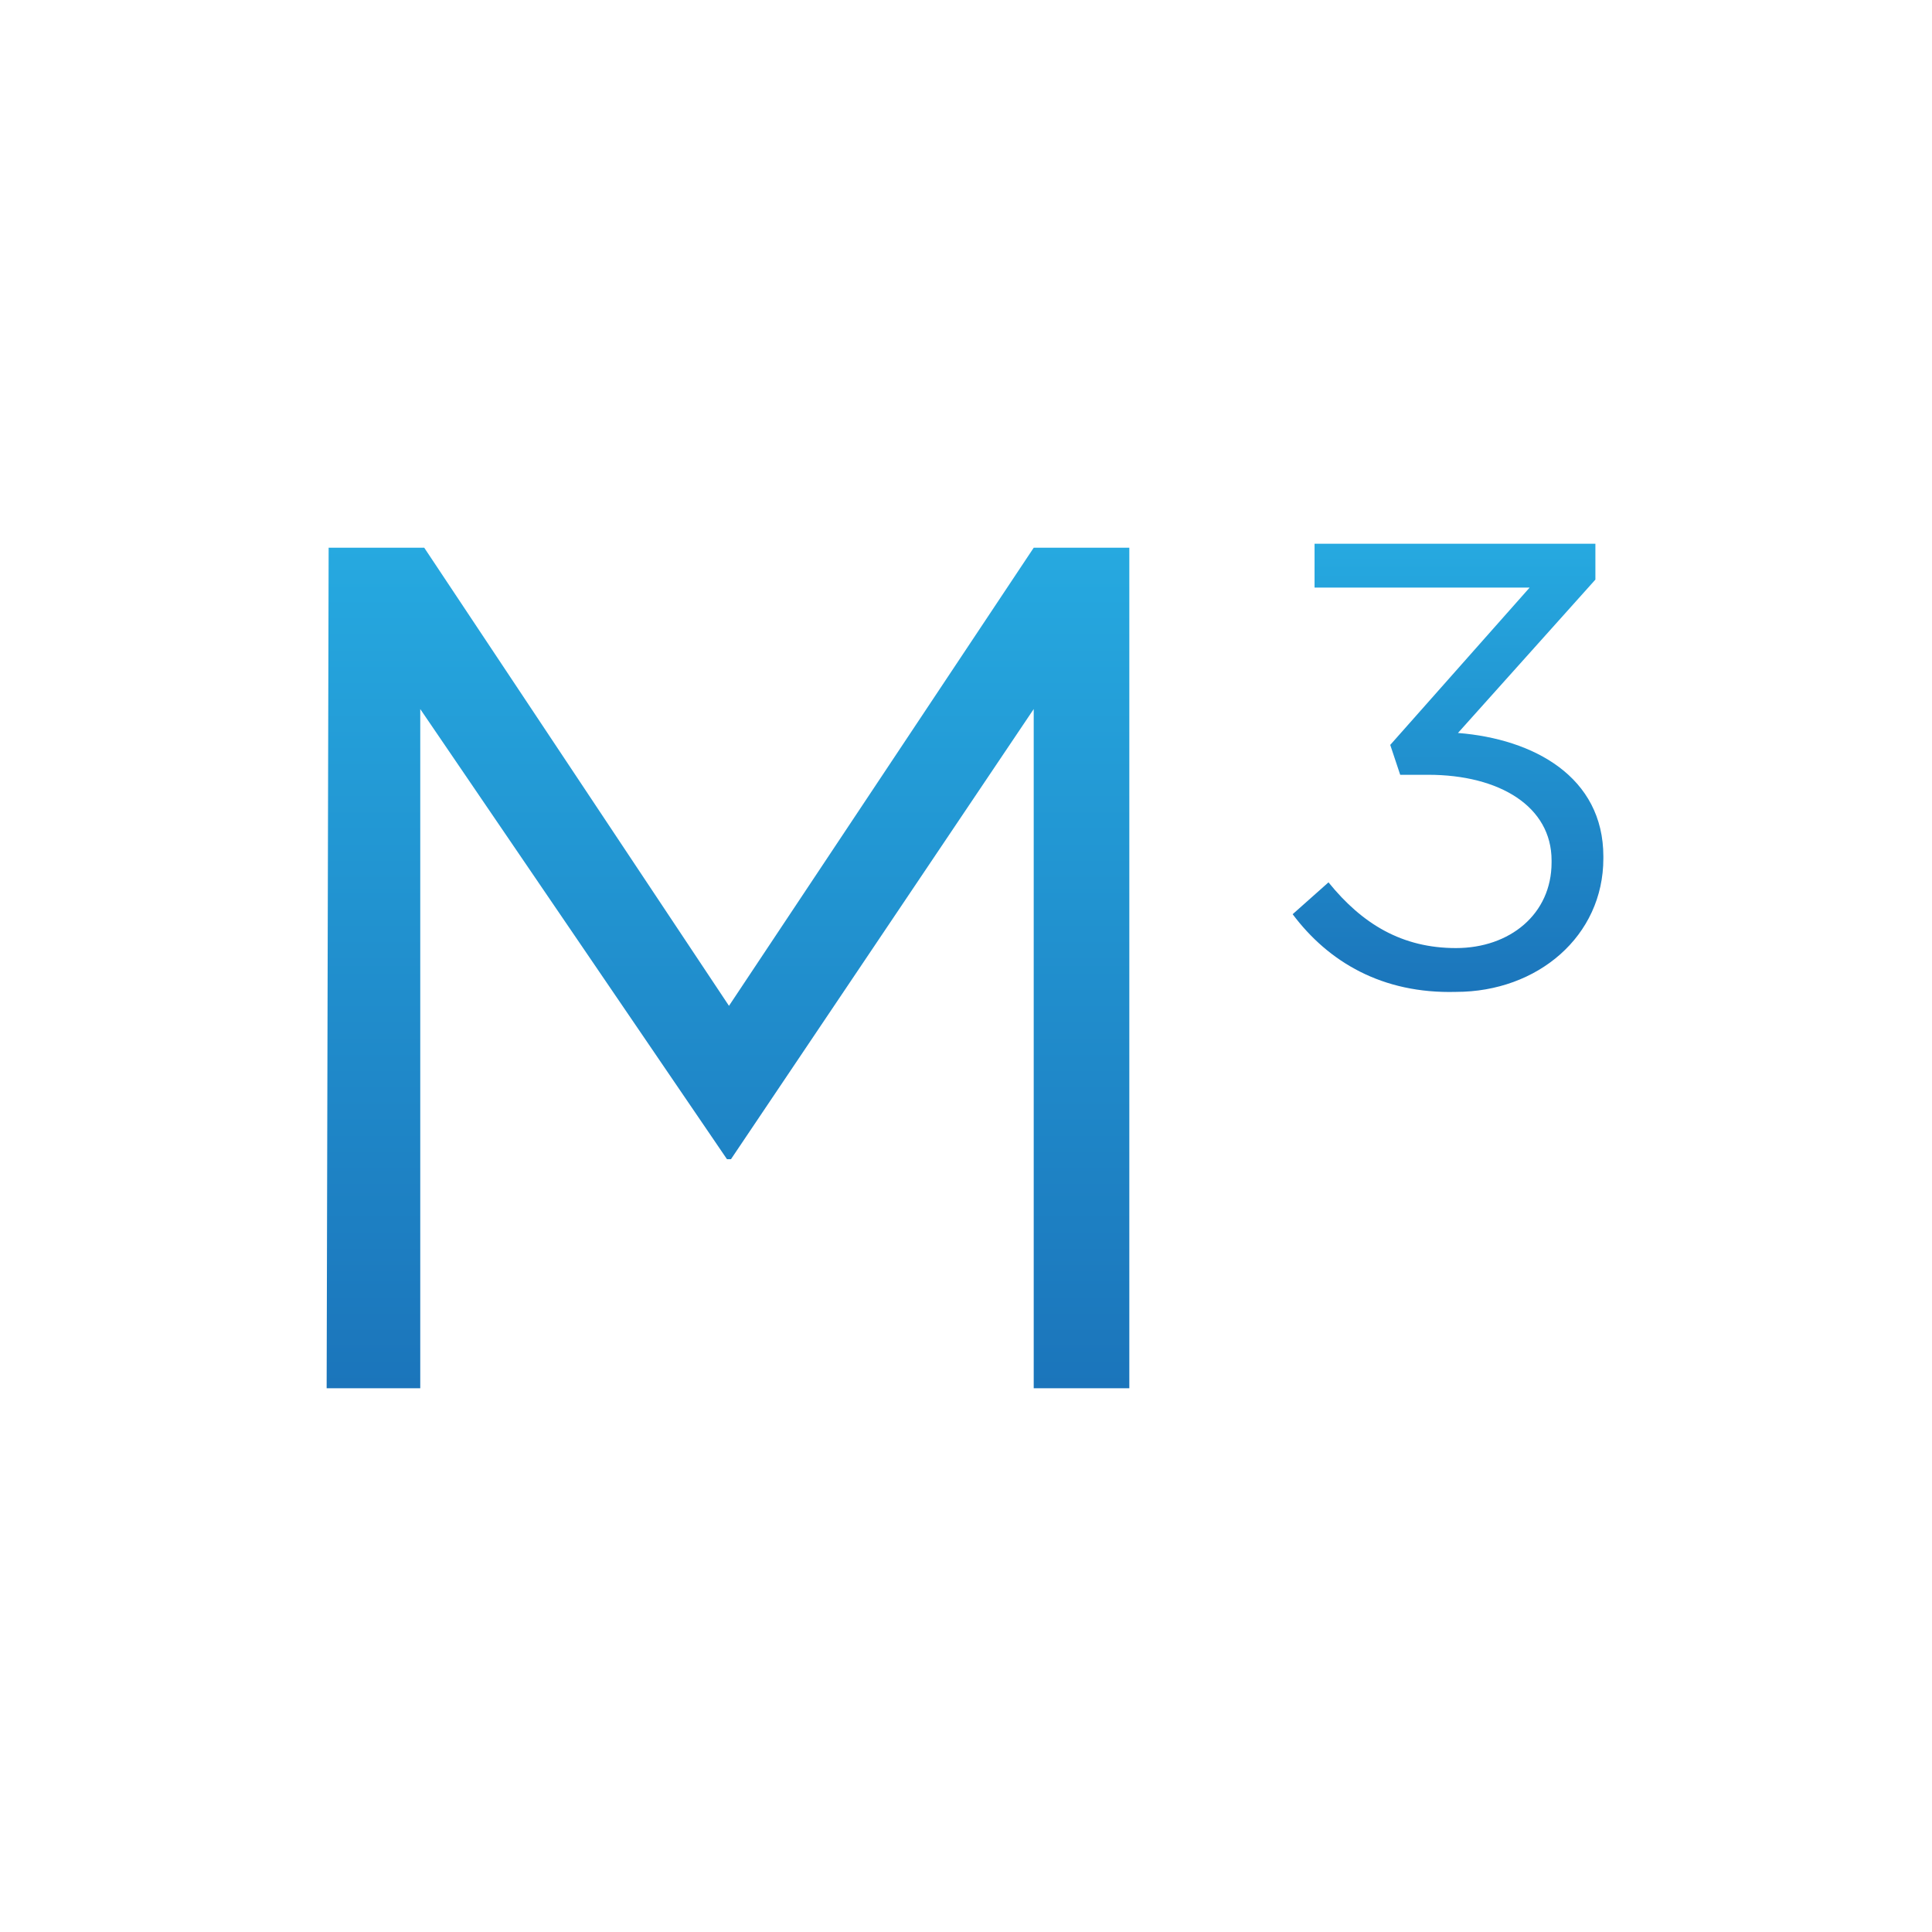 <?xml version="1.0" encoding="utf-8"?>
<!-- Generator: Adobe Illustrator 19.0.0, SVG Export Plug-In . SVG Version: 6.00 Build 0)  -->
<svg version="1.1" id="medical-3_1_" xmlns="http://www.w3.org/2000/svg" xmlns:xlink="http://www.w3.org/1999/xlink" x="0px"
	 y="0px" viewBox="-241 -46 97 97" enable-background="new -241 -46 97 97" xml:space="preserve">
<linearGradient id="text-m_2_" gradientUnits="userSpaceOnUse" x1="-204.4" y1="-21.8" x2="-204.4" y2="20.4" gradientTransform="matrix(1 0 0 -1 0 1.8)">
	<stop  offset="0" style="stop-color:#1B75BB"/>
	<stop  offset="1" style="stop-color:#26A9E0"/>
</linearGradient>
<path id="text-m_1_" fill="url(#text-m_2_)" d="M-224.5-18.5h4.8l15.3,23l15.3-23h4.8v42.2h-4.8v-34.1l-15.2,22.6h-0.2l-15.4-22.6
	v34.1h-4.7L-224.5-18.5L-224.5-18.5z"/>
<linearGradient id="text-3_1_" gradientUnits="userSpaceOnUse" x1="-168.25" y1="3.854" x2="-168.25" y2="-18.594">
	<stop  offset="0" style="stop-color:#1B75BB"/>
	<stop  offset="1" style="stop-color:#26A9E0"/>
</linearGradient>
<path id="text-3_4_" fill="url(#text-3_1_)" d="M-176.1-0.1l1.8-1.6c1.7,2.1,3.7,3.3,6.4,3.3c2.7,0,4.8-1.7,4.8-4.3v-0.1
	c0-2.7-2.6-4.3-6.2-4.3h-1.4l-0.5-1.5l7-7.9H-175v-2.2h14.1v1.8l-6.9,7.7c3.8,0.3,7.3,2.2,7.3,6.2v0.1c0,3.9-3.3,6.7-7.4,6.7
	C-171.6,3.9-174.3,2.3-176.1-0.1z"/>
</svg>

